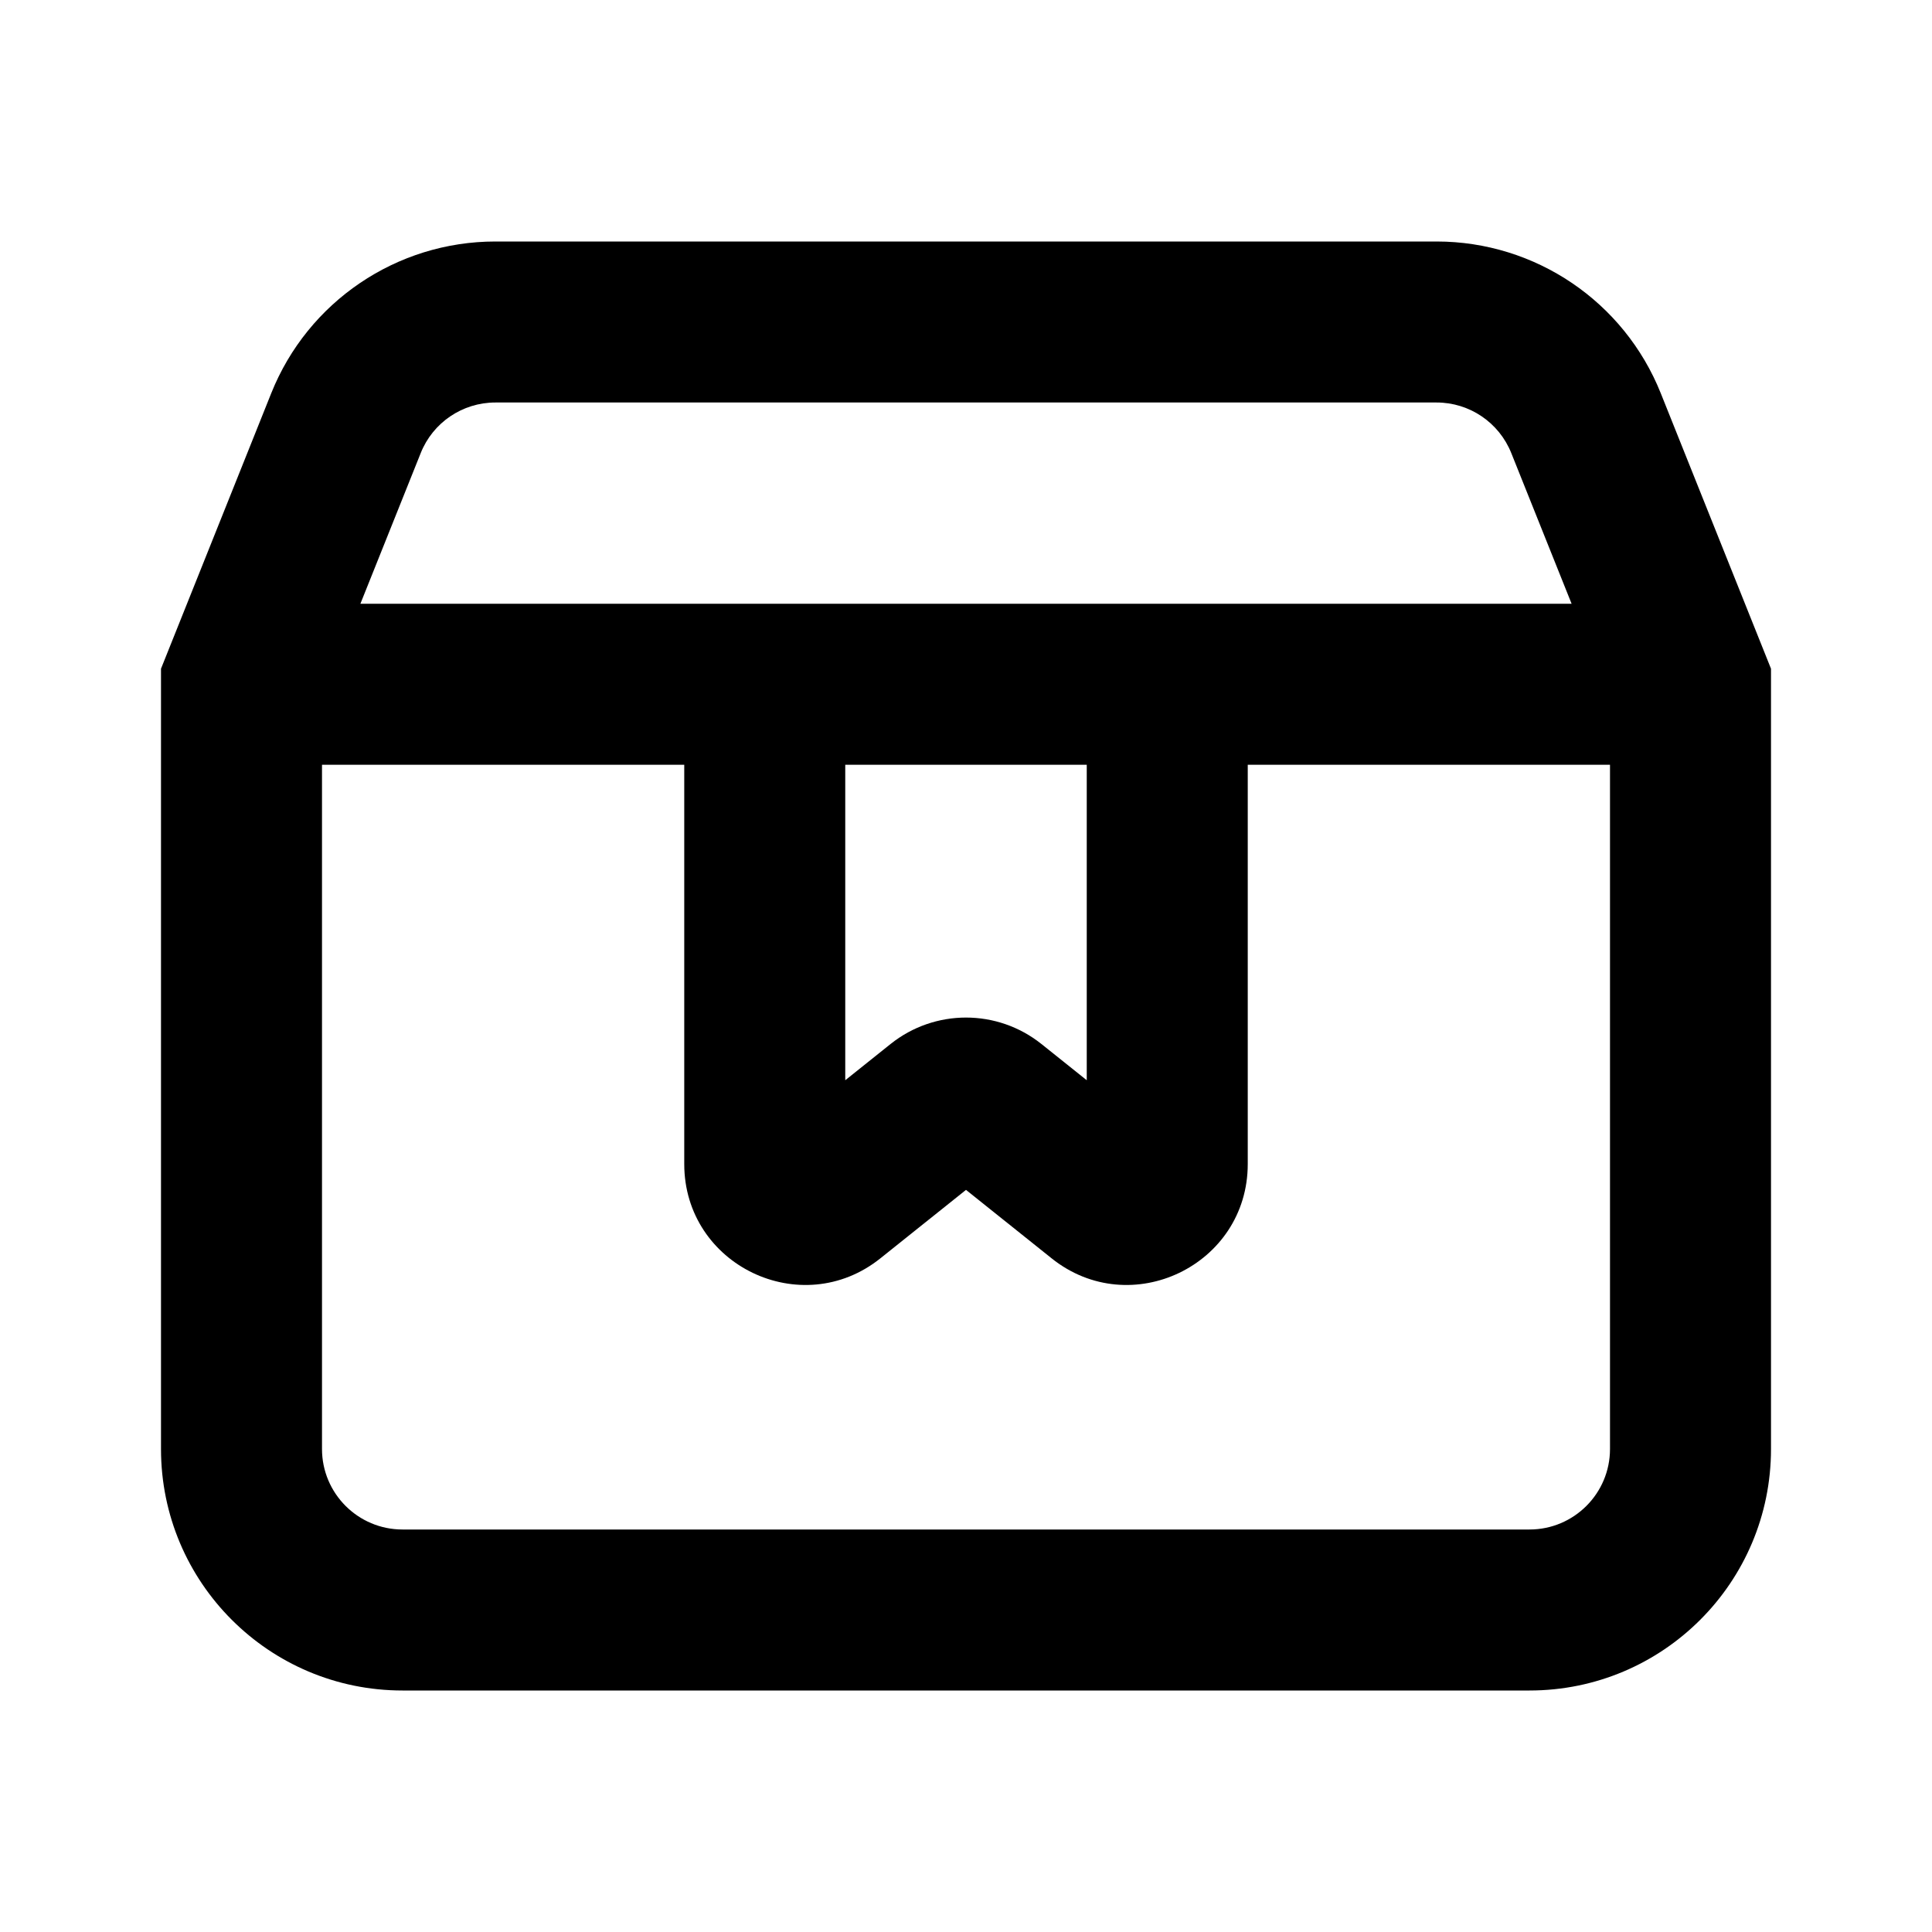 <svg width="24" height="24" viewBox="0 0 24 24" fill="none" xmlns="http://www.w3.org/2000/svg">
<path fill-rule="evenodd" clip-rule="evenodd" d="M5.226 5.629C5.377 5.249 5.745 5 6.154 5H17.846C18.255 5 18.622 5.249 18.774 5.629L19.523 7.5H4.477L5.226 5.629ZM15.5 9.5H20V18C20 18.552 19.552 19 19 19H5C4.448 19 4 18.552 4 18V9.5H8.5V14.46C8.5 15.717 9.955 16.417 10.937 15.631L12 14.781L13.063 15.631C14.045 16.417 15.5 15.717 15.5 14.46V9.5ZM13.5 9.5H10.5V13.419L11.063 12.969C11.611 12.531 12.389 12.531 12.937 12.969L13.5 13.419V9.5ZM6.154 3C4.927 3 3.824 3.747 3.369 4.886L2 8.307V18C2 19.657 3.343 21 5 21H19C20.657 21 22 19.657 22 18V8.307L20.631 4.886C20.176 3.747 19.073 3 17.846 3H6.154Z" fill="currentColor"/>
</svg>
